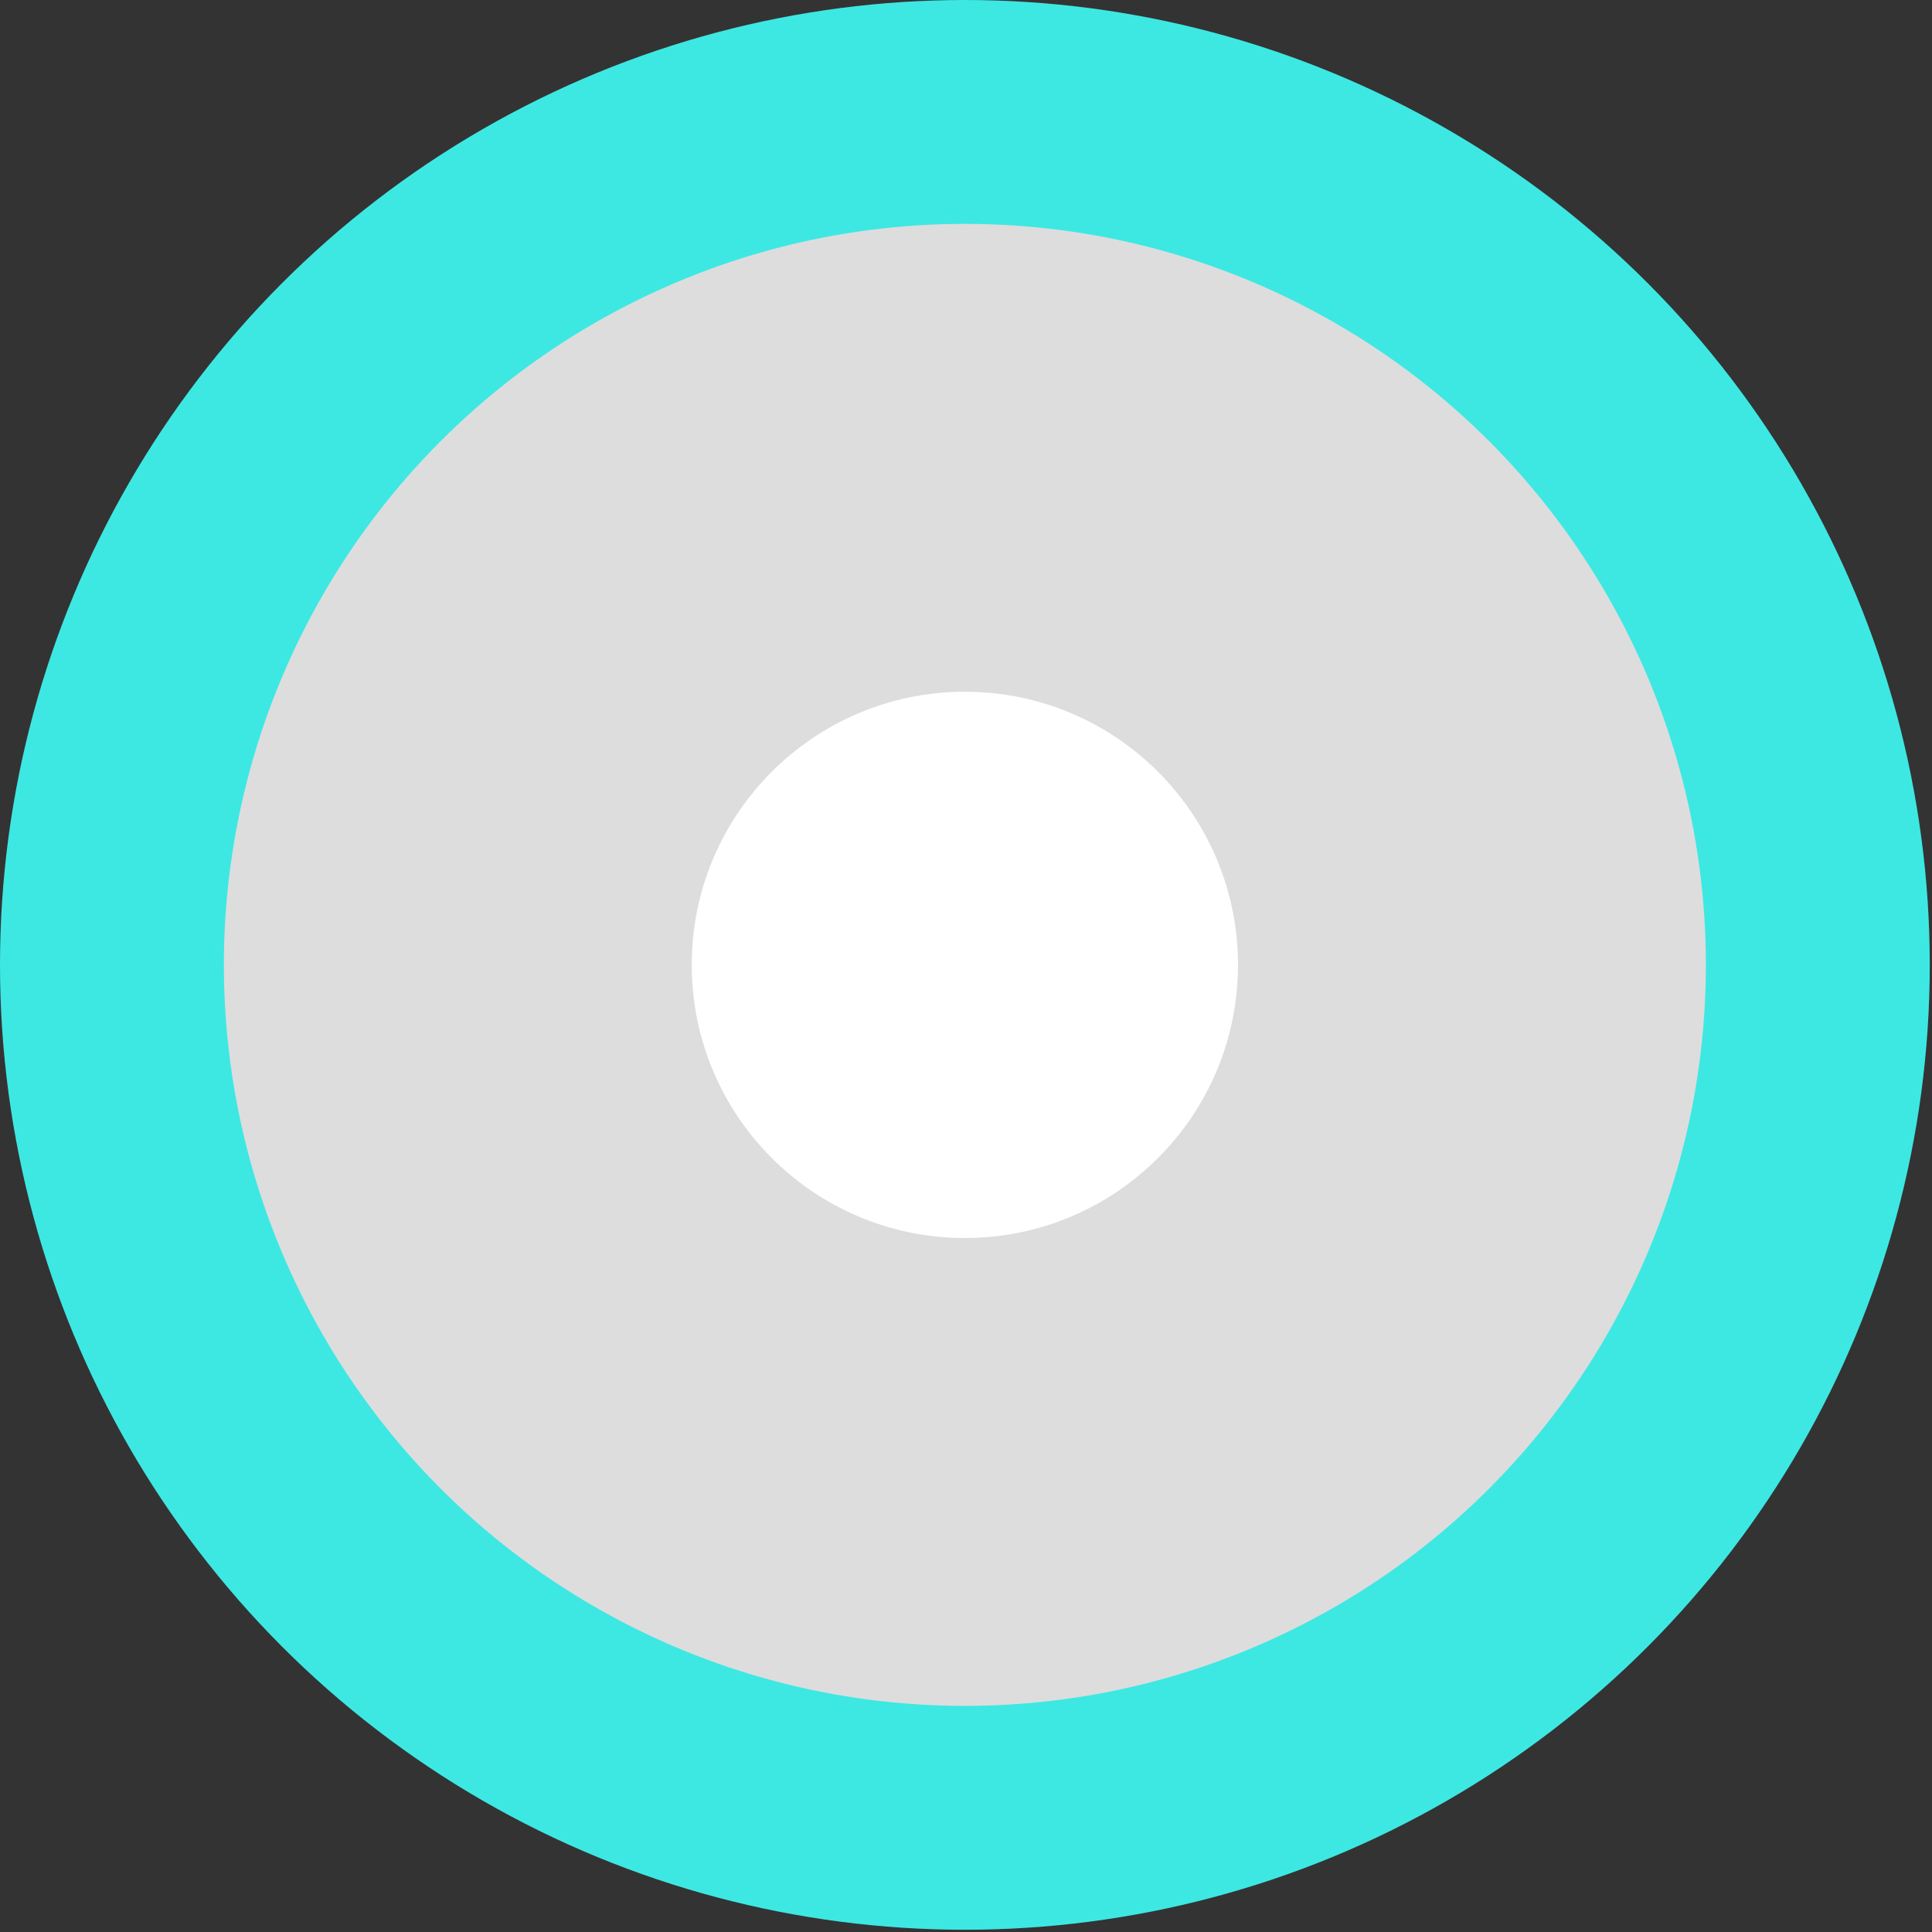 <?xml version="1.0" encoding="utf-8"?>
<!-- Generator: Adobe Illustrator 26.0.2, SVG Export Plug-In . SVG Version: 6.00 Build 0)  -->
<svg version="1.1" id="Слой_1" xmlns="http://www.w3.org/2000/svg" xmlns:xlink="http://www.w3.org/1999/xlink" x="0px" y="0px"
	 viewBox="0 0 86.3 86.3" style="enable-background:new 0 0 86.3 86.3;" xml:space="preserve">
<rect x="0" y="0" width="86.3" height="86.3" fill="#333333" stroke="none"/>
<style type="text/css">
	.st0{fill:#DDDDDD;stroke:#3DE8E3;stroke-width:10;stroke-miterlimit:10;}
	.st1{fill:#FFFFFF;}
</style>
<g id="Слой_2_00000142174318743481101500000005656418850270859167_">
	<g id="Слой_1-2">
		<circle class="st0" cx="43.1" cy="43.1" r="38.1"/>
		<circle class="st1" cx="43.1" cy="43.1" r="12.2"/>
	</g>
</g>
</svg>
